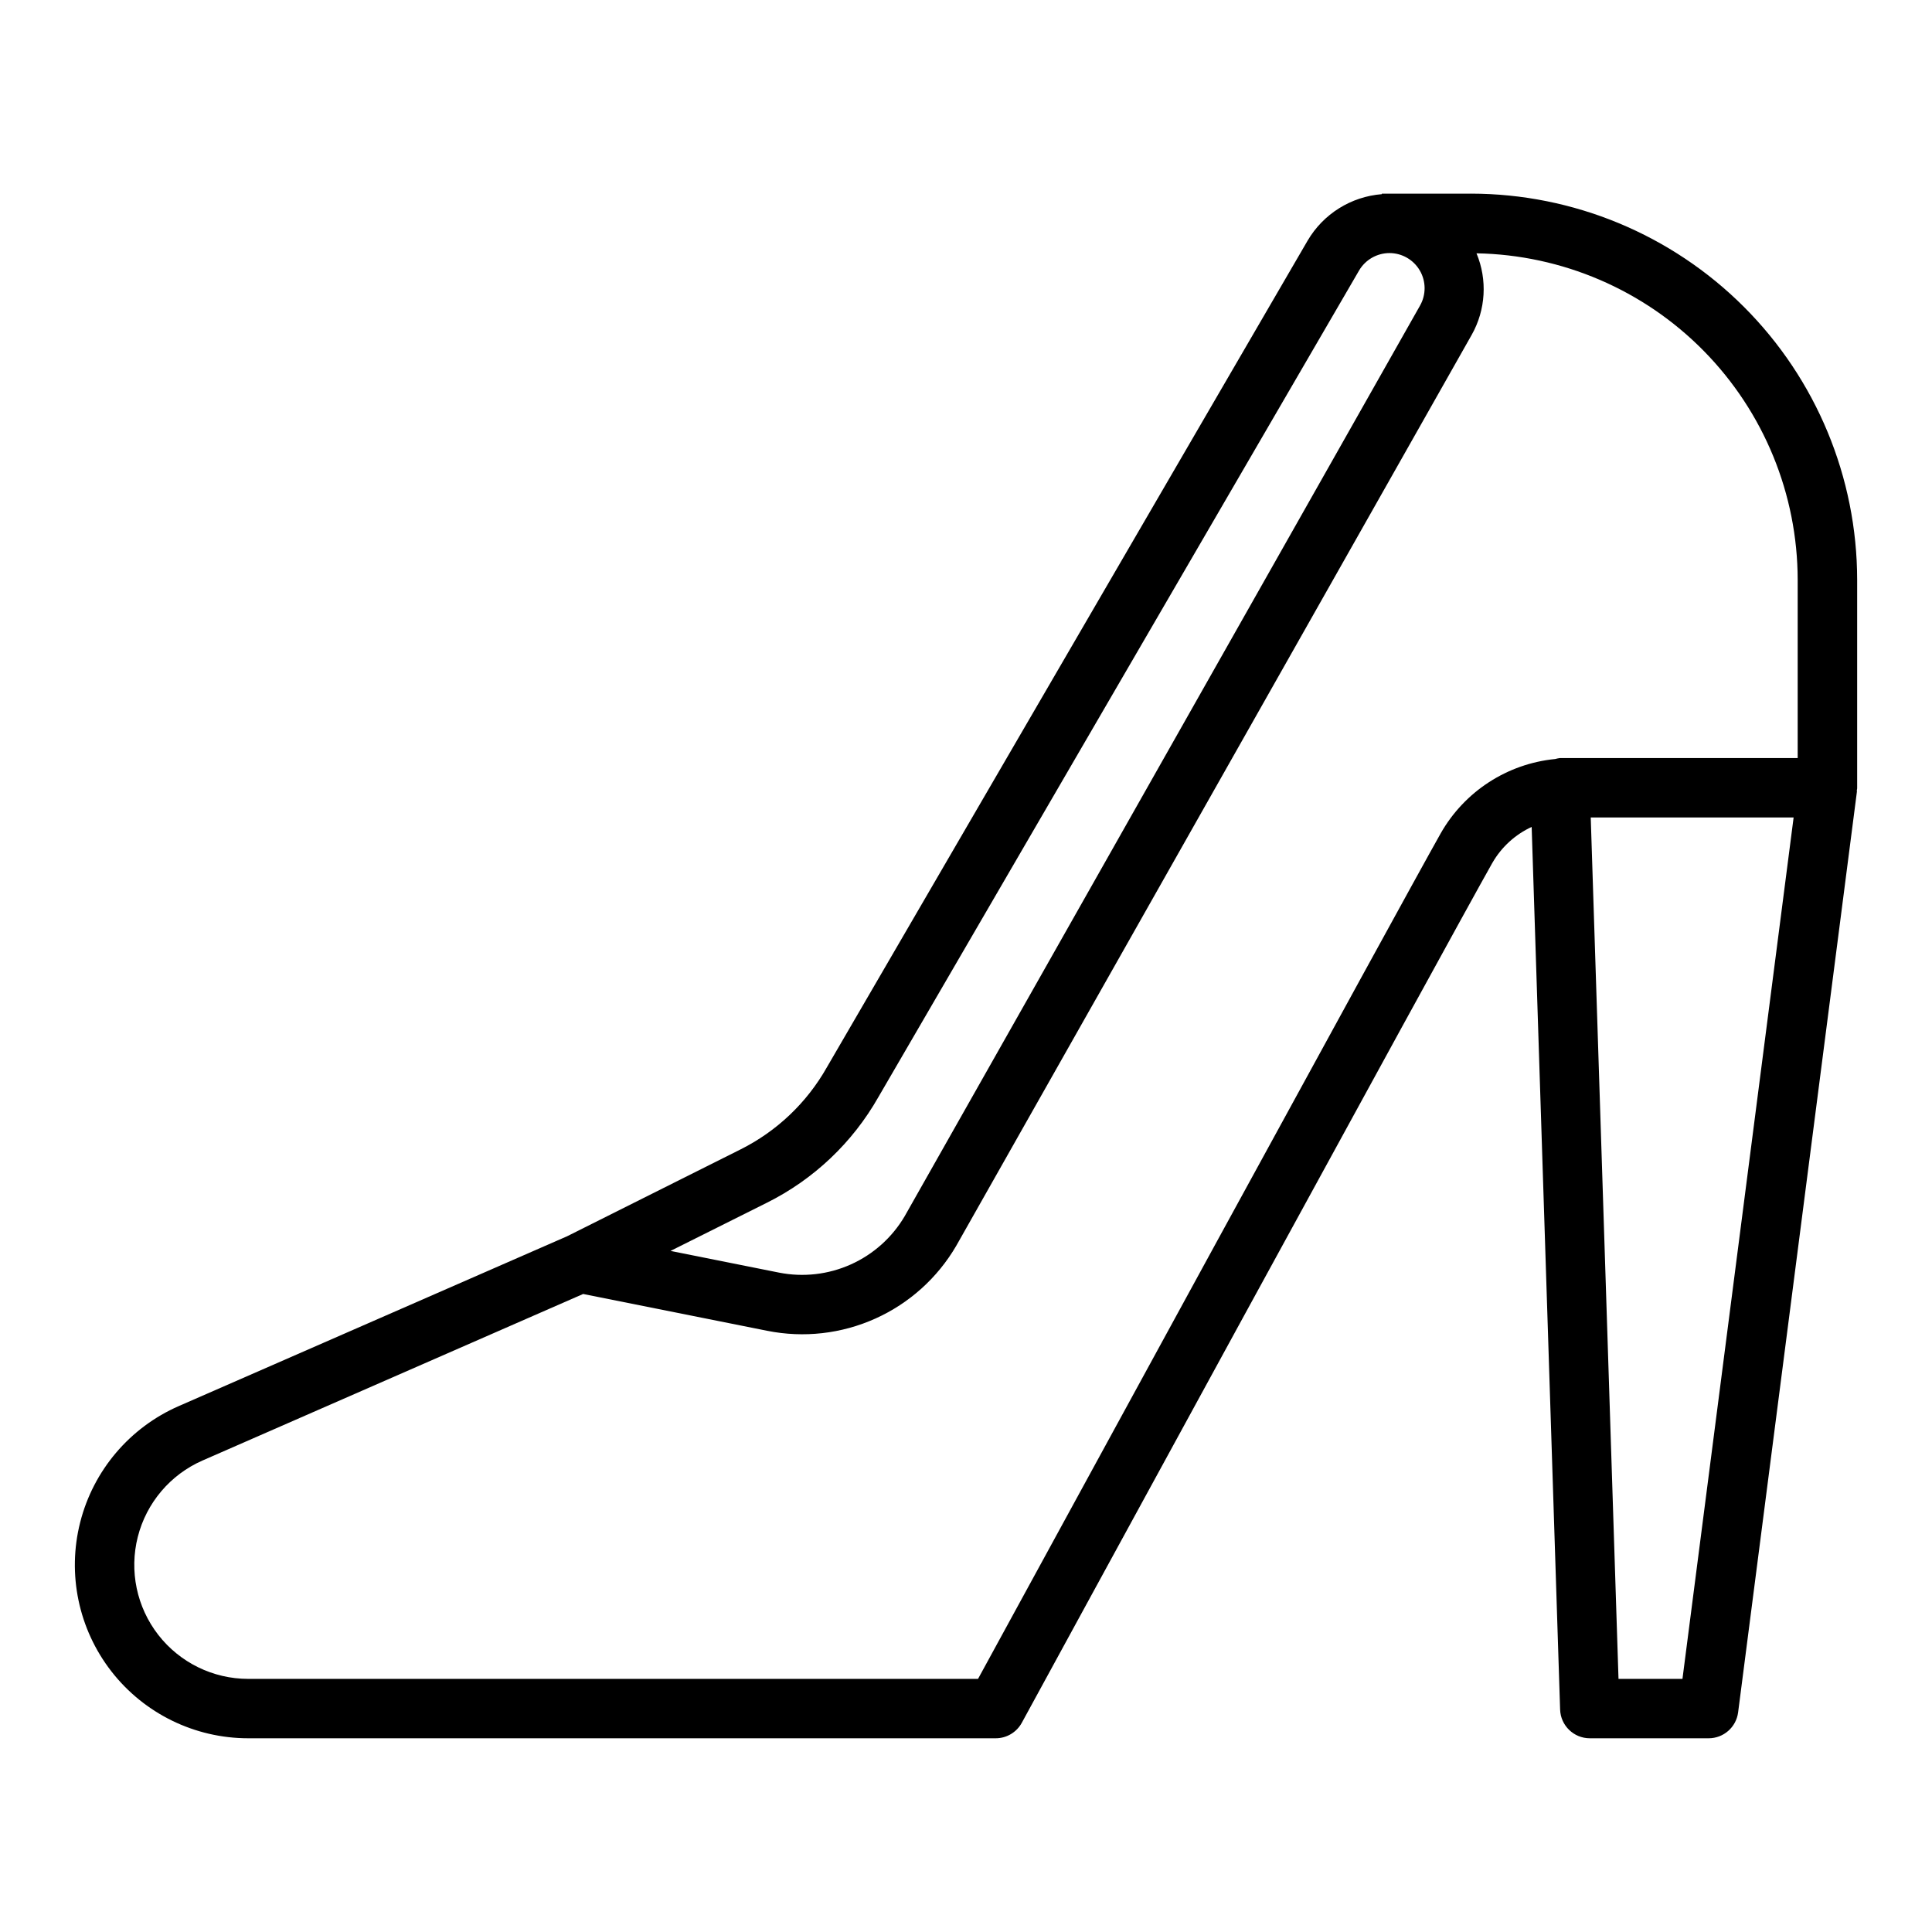 <?xml version="1.0" encoding="UTF-8"?>
<!-- Uploaded to: SVG Repo, www.svgrepo.com, Generator: SVG Repo Mixer Tools -->
<svg fill="#000000" width="800px" height="800px" version="1.1" viewBox="144 144 512 512" xmlns="http://www.w3.org/2000/svg">
 <path d="m533.82 195.32h-23.617v0.137c-8.18 0.645-15.531 5.246-19.68 12.328l-127.41 219.09c-5.305 9.383-13.297 16.965-22.945 21.773l-45.879 22.977-102.9 44.996c-12.996 5.68-22.641 17.039-26.133 30.781-3.496 13.742-0.449 28.328 8.258 39.523 8.703 11.191 22.09 17.738 36.27 17.738h198.09c2.879 0 5.531-1.574 6.91-4.102 1.133-2.078 113.53-208.14 124.75-227.97h0.004c2.402-4.141 6.023-7.438 10.367-9.449l7.539 233.9c0.137 4.25 3.621 7.621 7.875 7.621h31.488c3.957 0 7.301-2.938 7.809-6.863l31.488-244.03c0-0.164-0.055-0.324 0-0.48 0.055-0.16 0.062-0.34 0.062-0.531v-55.102c-0.031-27.133-10.824-53.145-30.008-72.328-19.188-19.188-45.199-29.98-72.328-30.012zm-186.57 267.41c12.414-6.191 22.699-15.945 29.543-28.016l127.37-219.02c1.676-2.859 4.738-4.621 8.055-4.629 3.312 0 6.379 1.762 8.047 4.625 1.672 2.863 1.691 6.398 0.062 9.285l-136.57 241.32c-3.316 5.641-8.309 10.113-14.281 12.793-5.969 2.68-12.629 3.438-19.047 2.164l-28.734-5.746zm242.62 126.19h-16.949l-7.359-228.29h53.766zm30.535-244.03h-62.977c-0.438 0.051-0.871 0.137-1.297 0.258-12.703 1.25-24.012 8.59-30.324 19.684-10.375 18.379-106.62 194.78-122.62 224.09h-193.41c-9.316-0.004-18.113-4.309-23.832-11.664s-7.723-16.941-5.43-25.973c2.293-9.031 8.629-16.5 17.164-20.238l100.86-44.129 48.805 9.762h0.004c9.652 1.93 19.664 0.797 28.641-3.246 8.977-4.039 16.469-10.781 21.426-19.285l136.61-241.43c3.723-6.617 4.184-14.582 1.262-21.586 22.691 0.402 44.316 9.695 60.234 25.871 15.914 16.18 24.852 37.957 24.883 60.652z"/>
</svg>